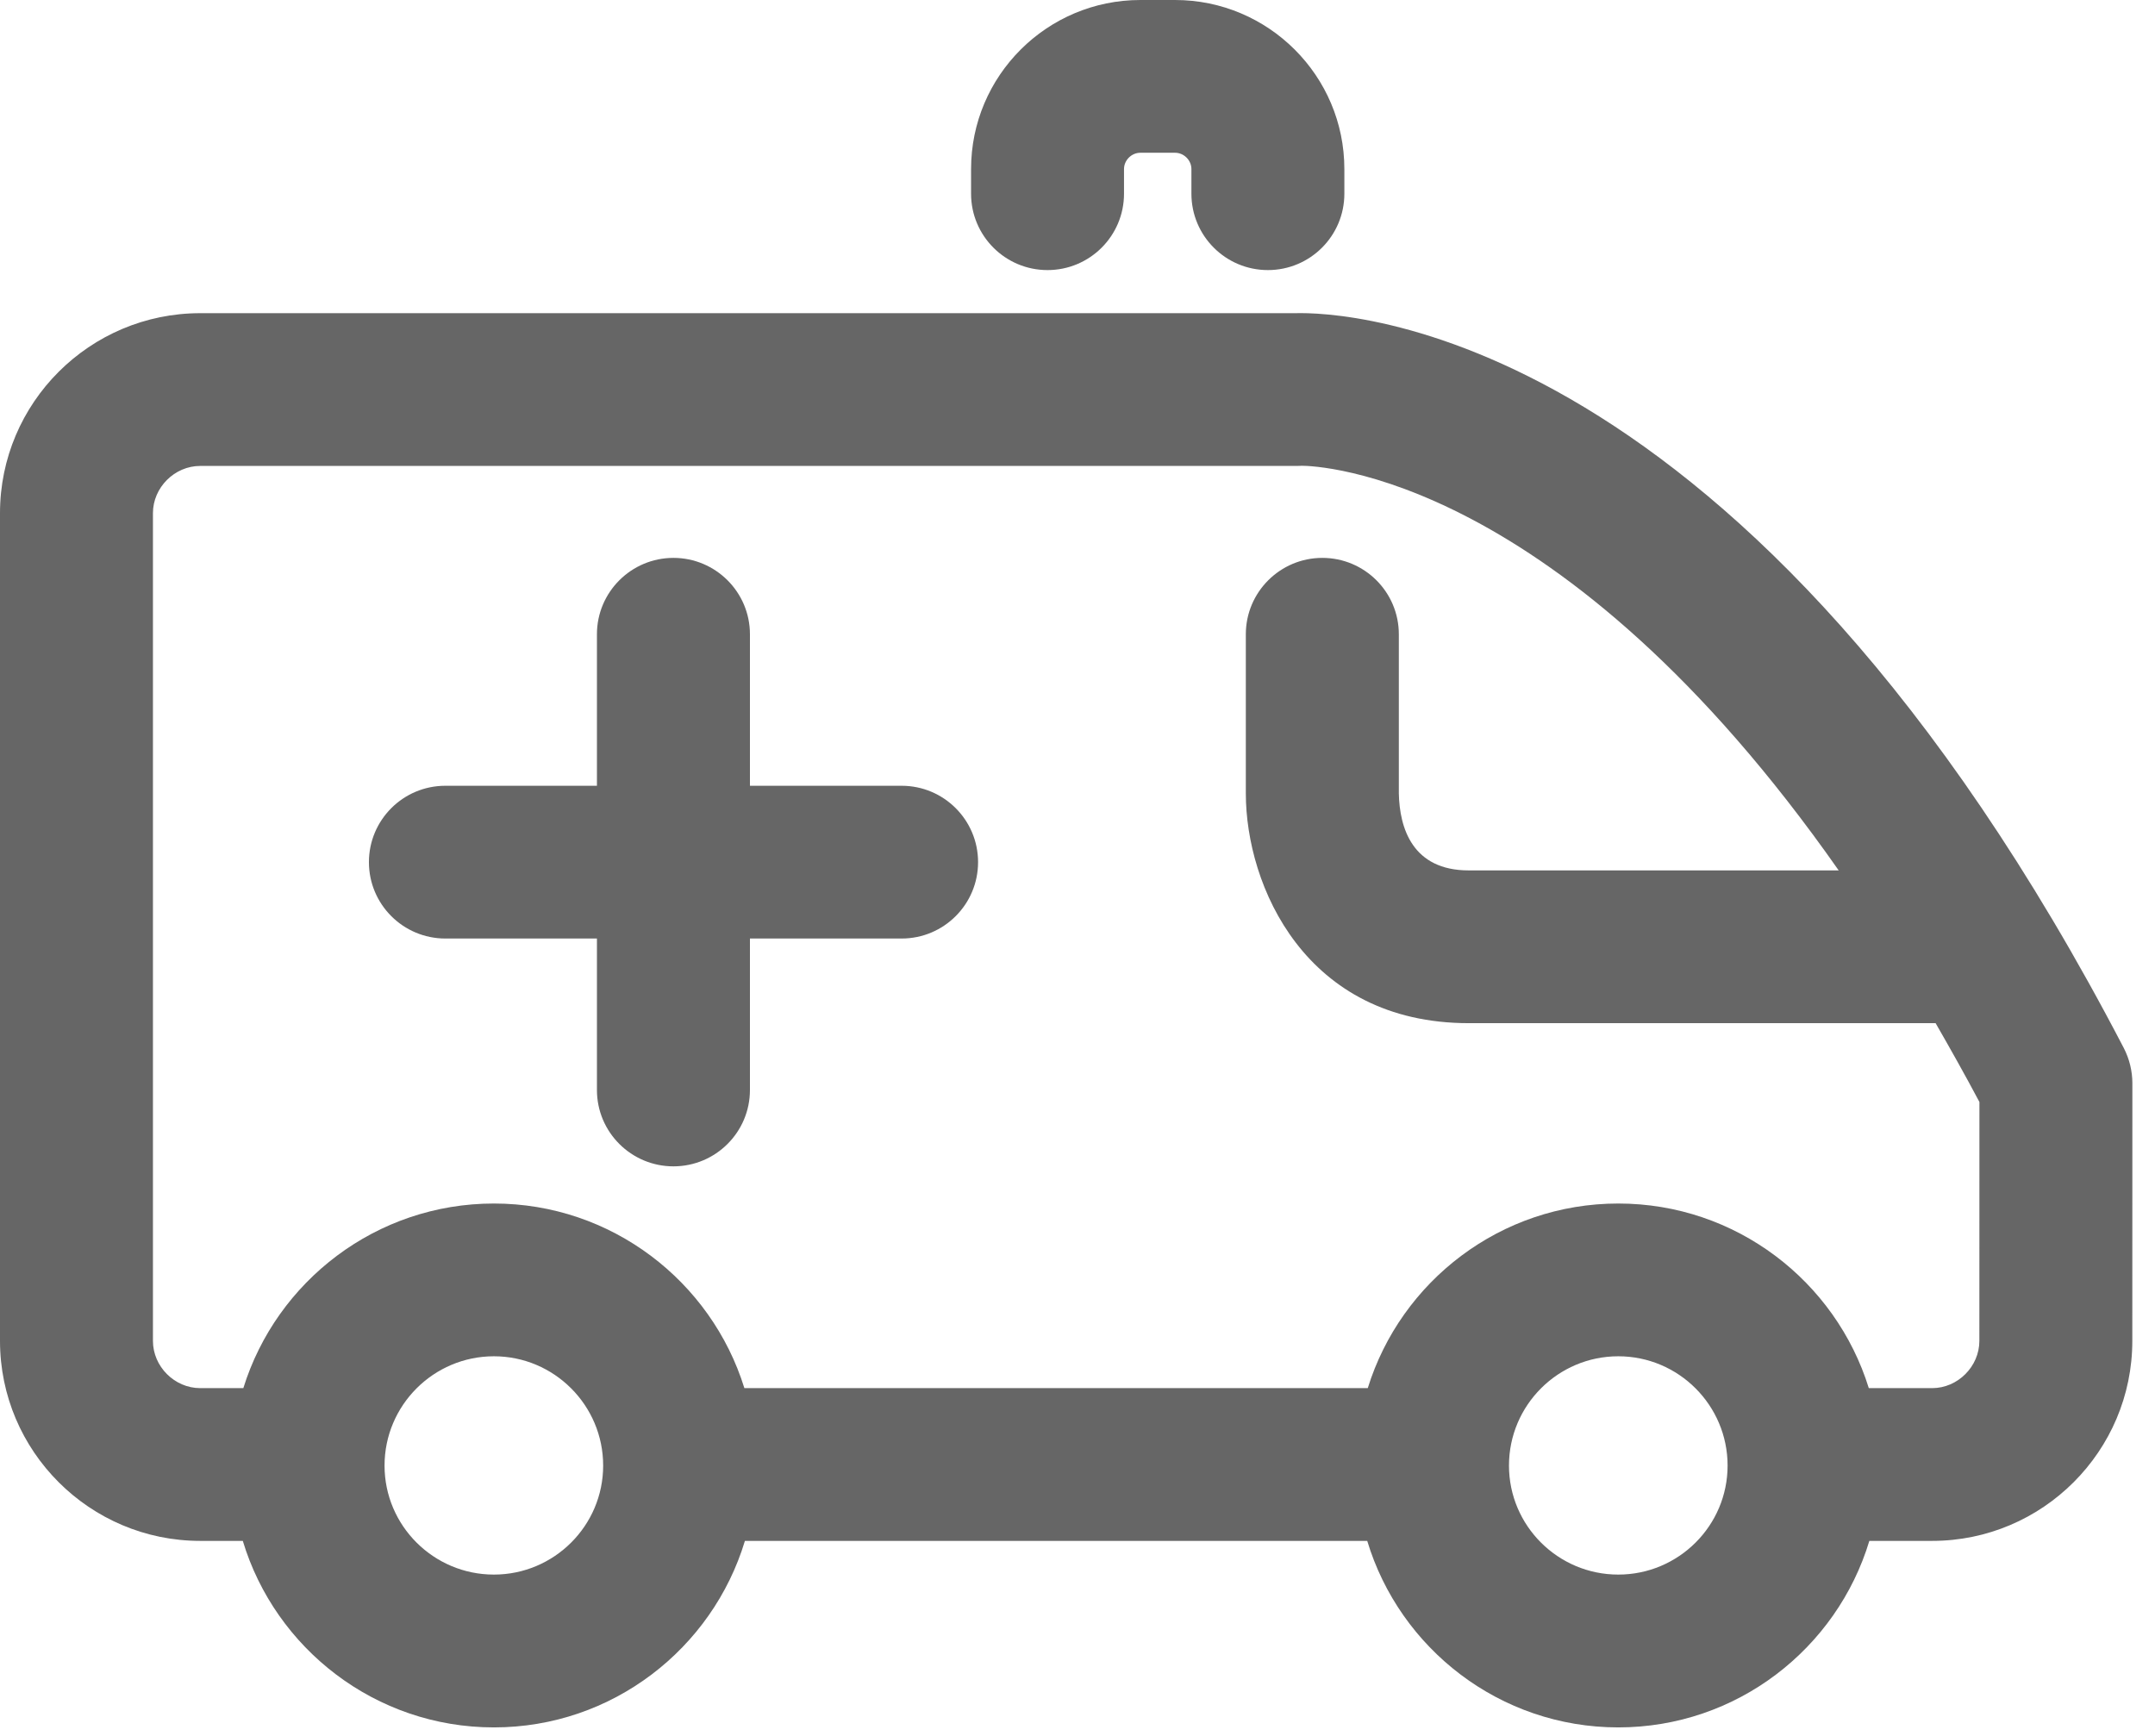 <?xml version="1.0" encoding="UTF-8"?>
<svg width="36px" height="29px" viewBox="0 0 36 29" version="1.1" xmlns="http://www.w3.org/2000/svg" xmlns:xlink="http://www.w3.org/1999/xlink">
    <!-- Generator: Sketch 55.1 (78136) - https://sketchapp.com -->
    <title>Group 3 Copy</title>
    <desc>Created with Sketch.</desc>
    <g id="Netcare" stroke="none" stroke-width="1" fill="none" fill-rule="evenodd">
        <g id="Education-&amp;-Training" transform="translate(-741, -120)" fill="#666666">
            <g id="Group-3-Copy" transform="translate(741, 120)">
                <path d="M15.062,13.127 L12.528,13.127 L12.528,10.596 C12.528,9.892 11.955,9.32 11.25,9.32 C10.545,9.32 9.972,9.892 9.972,10.596 L9.972,13.127 L7.44,13.127 C6.735,13.127 6.163,13.698 6.163,14.403 C6.163,15.108 6.735,15.679 7.44,15.679 L9.972,15.679 L9.972,18.209 C9.972,18.914 10.545,19.485 11.25,19.485 C11.955,19.485 12.528,18.914 12.528,18.209 L12.528,15.679 L15.062,15.679 C15.767,15.679 16.339,15.108 16.339,14.403 C16.339,13.698 15.767,13.127 15.062,13.127" id="Fill-1"></path>
                <path d="M33.066,22.401 C33.066,22.829 32.705,23.19 32.278,23.19 L31.219,23.19 C30.666,21.405 28.999,20.106 27.034,20.106 C25.069,20.106 23.402,21.405 22.849,23.19 L12.435,23.19 C11.882,21.405 10.215,20.106 8.251,20.106 C6.285,20.106 4.619,21.405 4.065,23.19 L3.344,23.19 C2.916,23.19 2.555,22.829 2.555,22.401 L2.555,8.572 C2.555,8.145 2.916,7.784 3.344,7.784 L21.663,7.784 C21.679,7.784 21.717,7.782 21.732,7.782 C21.734,7.782 21.738,7.781 21.745,7.781 C22.003,7.781 26.069,7.908 30.716,14.541 L24.536,14.541 C23.595,14.541 23.38,13.834 23.368,13.254 L23.368,10.596 C23.368,9.892 22.796,9.32 22.09,9.32 C21.385,9.32 20.812,9.892 20.812,10.596 L20.812,13.254 C20.812,14.796 21.804,17.093 24.536,17.093 L32.335,17.093 C32.578,17.515 32.822,17.949 33.067,18.41 L33.066,22.401 Z M27.034,26.305 C26.027,26.305 25.208,25.488 25.208,24.484 C25.208,23.477 26.027,22.658 27.034,22.658 C28.041,22.658 28.86,23.477 28.86,24.484 C28.86,25.488 28.041,26.305 27.034,26.305 L27.034,26.305 Z M8.251,26.305 C7.243,26.305 6.424,25.488 6.424,24.484 C6.424,23.477 7.243,22.658 8.251,22.658 C9.257,22.658 10.076,23.477 10.076,24.484 C10.076,25.488 9.257,26.305 8.251,26.305 L8.251,26.305 Z M35.478,17.507 C29.156,5.364 22.406,5.211 21.639,5.232 L3.344,5.232 C1.5,5.232 0,6.73 0,8.572 L0,22.401 C0,24.243 1.5,25.742 3.344,25.742 L4.056,25.742 C4.599,27.542 6.273,28.858 8.251,28.858 C10.227,28.858 11.901,27.542 12.444,25.742 L22.84,25.742 C23.383,27.542 25.057,28.858 27.034,28.858 C29.012,28.858 30.685,27.542 31.228,25.742 L32.278,25.742 C34.121,25.742 35.621,24.243 35.621,22.401 L35.622,18.097 C35.622,17.892 35.572,17.689 35.478,17.507 L35.478,17.507 Z" id="Fill-3"></path>
                <path d="M17.499,4.512 C18.205,4.512 18.777,3.941 18.777,3.236 L18.777,2.824 C18.777,2.677 18.902,2.552 19.05,2.552 L19.63,2.552 C19.778,2.552 19.903,2.677 19.903,2.824 L19.903,3.236 C19.903,3.941 20.475,4.512 21.181,4.512 C21.886,4.512 22.458,3.941 22.458,3.236 L22.458,2.824 C22.458,1.267 21.189,0 19.63,0 L19.05,0 C17.49,0 16.222,1.267 16.222,2.824 L16.222,3.236 C16.222,3.941 16.794,4.512 17.499,4.512" id="Fill-6"></path>
            </g>
        </g>
    </g>
</svg>